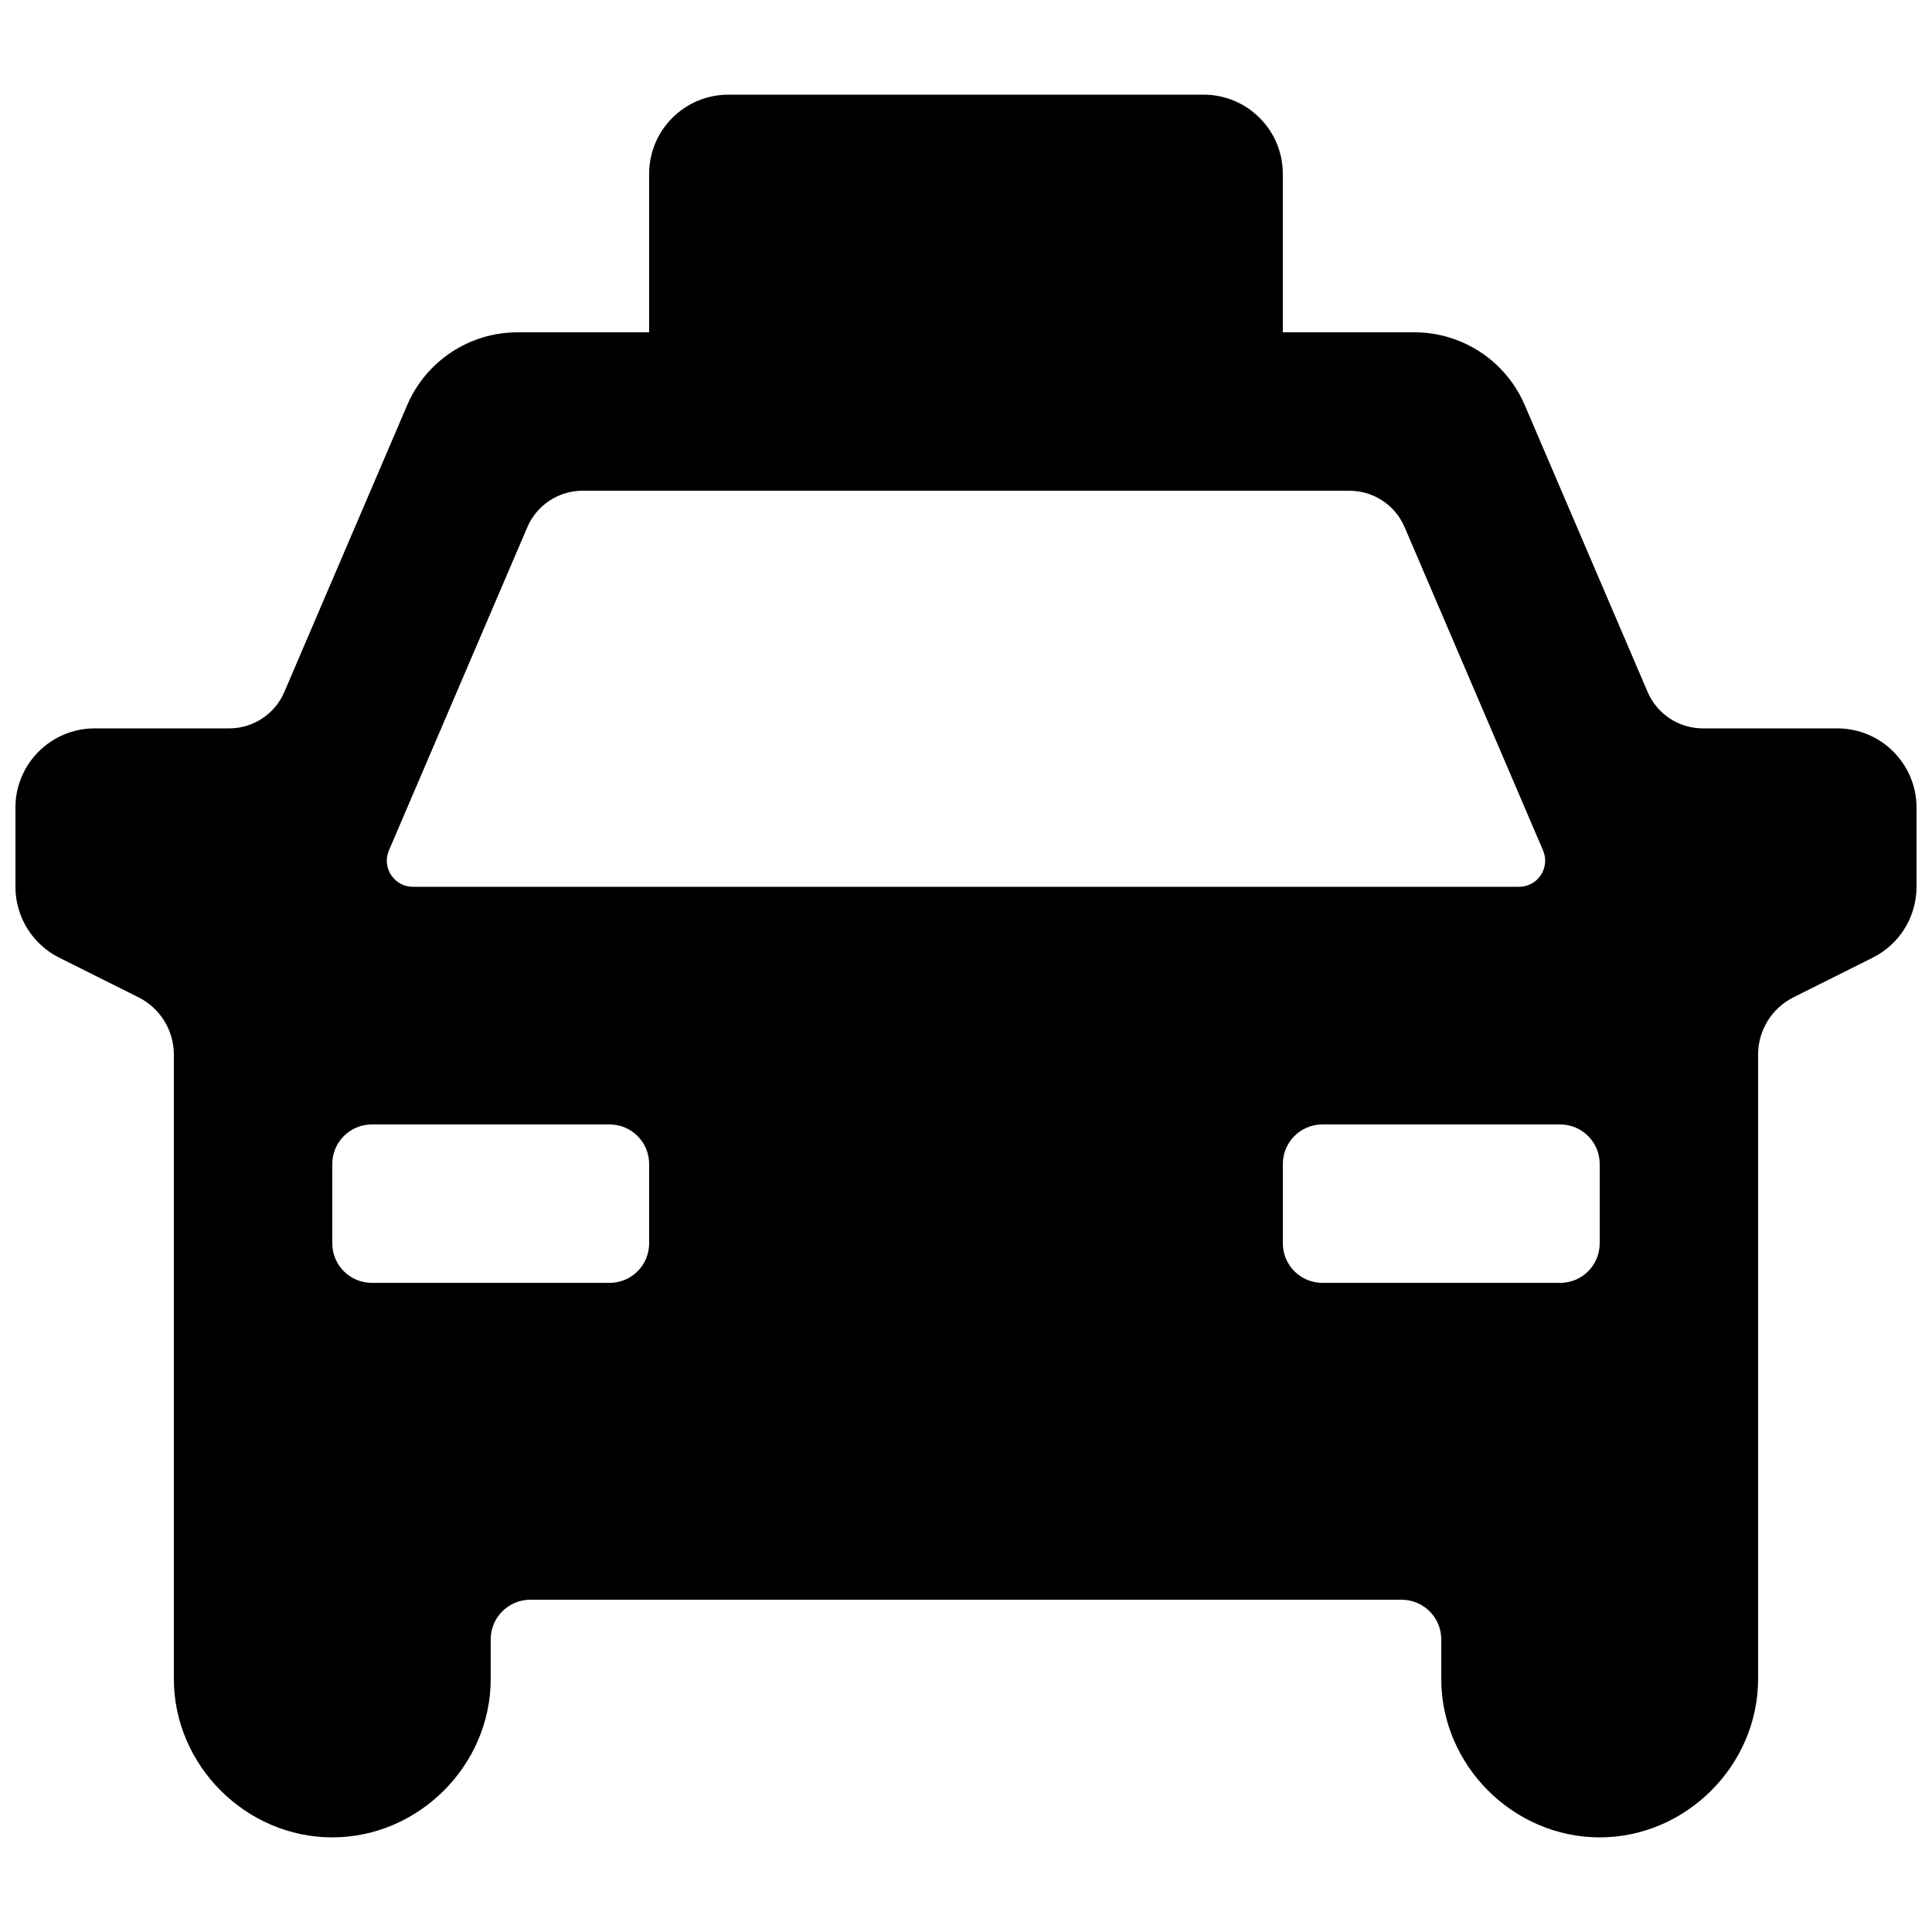 <?xml version="1.0" encoding="UTF-8"?>
<!-- Uploaded to: ICON Repo, www.svgrepo.com, Generator: ICON Repo Mixer Tools -->
<svg width="800px" height="800px" version="1.1" viewBox="144 144 512 512" xmlns="http://www.w3.org/2000/svg">
 <defs>
  <clipPath id="a">
   <path d="m148.09 169h503.81v462h-503.81z"/>
  </clipPath>
 </defs>
 <g clip-path="url(#a)">
  <path d="m337.02 169.09c-11.594 0-20.992 9.398-20.992 20.992v41.984h-34.852c-12.742-0.004-24.262 7.594-29.273 19.312l-32.555 76.016c-2.512 5.852-8.27 9.641-14.637 9.637h-35.629c-11.594 0-20.992 9.398-20.992 20.992v20.992c0 7.953 4.492 15.223 11.602 18.777l20.992 10.496c5.75 2.871 9.383 8.742 9.391 15.172v165.48c0 22.895 19.09 41.984 41.984 41.984s41.984-19.09 41.984-41.984v-10.496c0-5.797 4.699-10.496 10.496-10.496h230.91c5.797 0 10.496 4.699 10.496 10.496v10.496c0 22.895 19.09 41.984 41.984 41.984s41.984-19.09 41.984-41.984v-165.48c0.004-6.426 3.641-12.297 9.391-15.172l20.992-10.496c7.113-3.559 11.605-10.828 11.602-18.777v-20.992c0-11.594-9.398-20.992-20.992-20.992h-35.629c-6.367 0.004-12.125-3.785-14.637-9.637l-32.555-76.016c-5.012-11.719-16.531-19.316-29.273-19.312h-34.852v-41.984c0-11.594-9.398-20.992-20.992-20.992zm-38.746 104.96h203.32c6.367-0.004 12.125 3.785 14.637 9.637l36.695 85.691c1.945 4.562-1.398 9.625-6.356 9.637h-293.15c-4.957-0.008-8.297-5.074-6.356-9.637l36.695-85.691c2.496-5.809 8.191-9.59 14.516-9.637zm-55.719 167.94h62.977c5.816 0 10.496 4.68 10.496 10.496v20.992c0 5.816-4.68 10.496-10.496 10.496h-62.977c-5.816 0-10.496-4.68-10.496-10.496v-20.992c0-5.816 4.68-10.496 10.496-10.496zm251.91 0h62.977c5.816 0 10.496 4.68 10.496 10.496v20.992c0 5.816-4.68 10.496-10.496 10.496h-62.977c-5.816 0-10.496-4.68-10.496-10.496v-20.992c0-5.816 4.68-10.496 10.496-10.496z"/>
 </g>
</svg>
